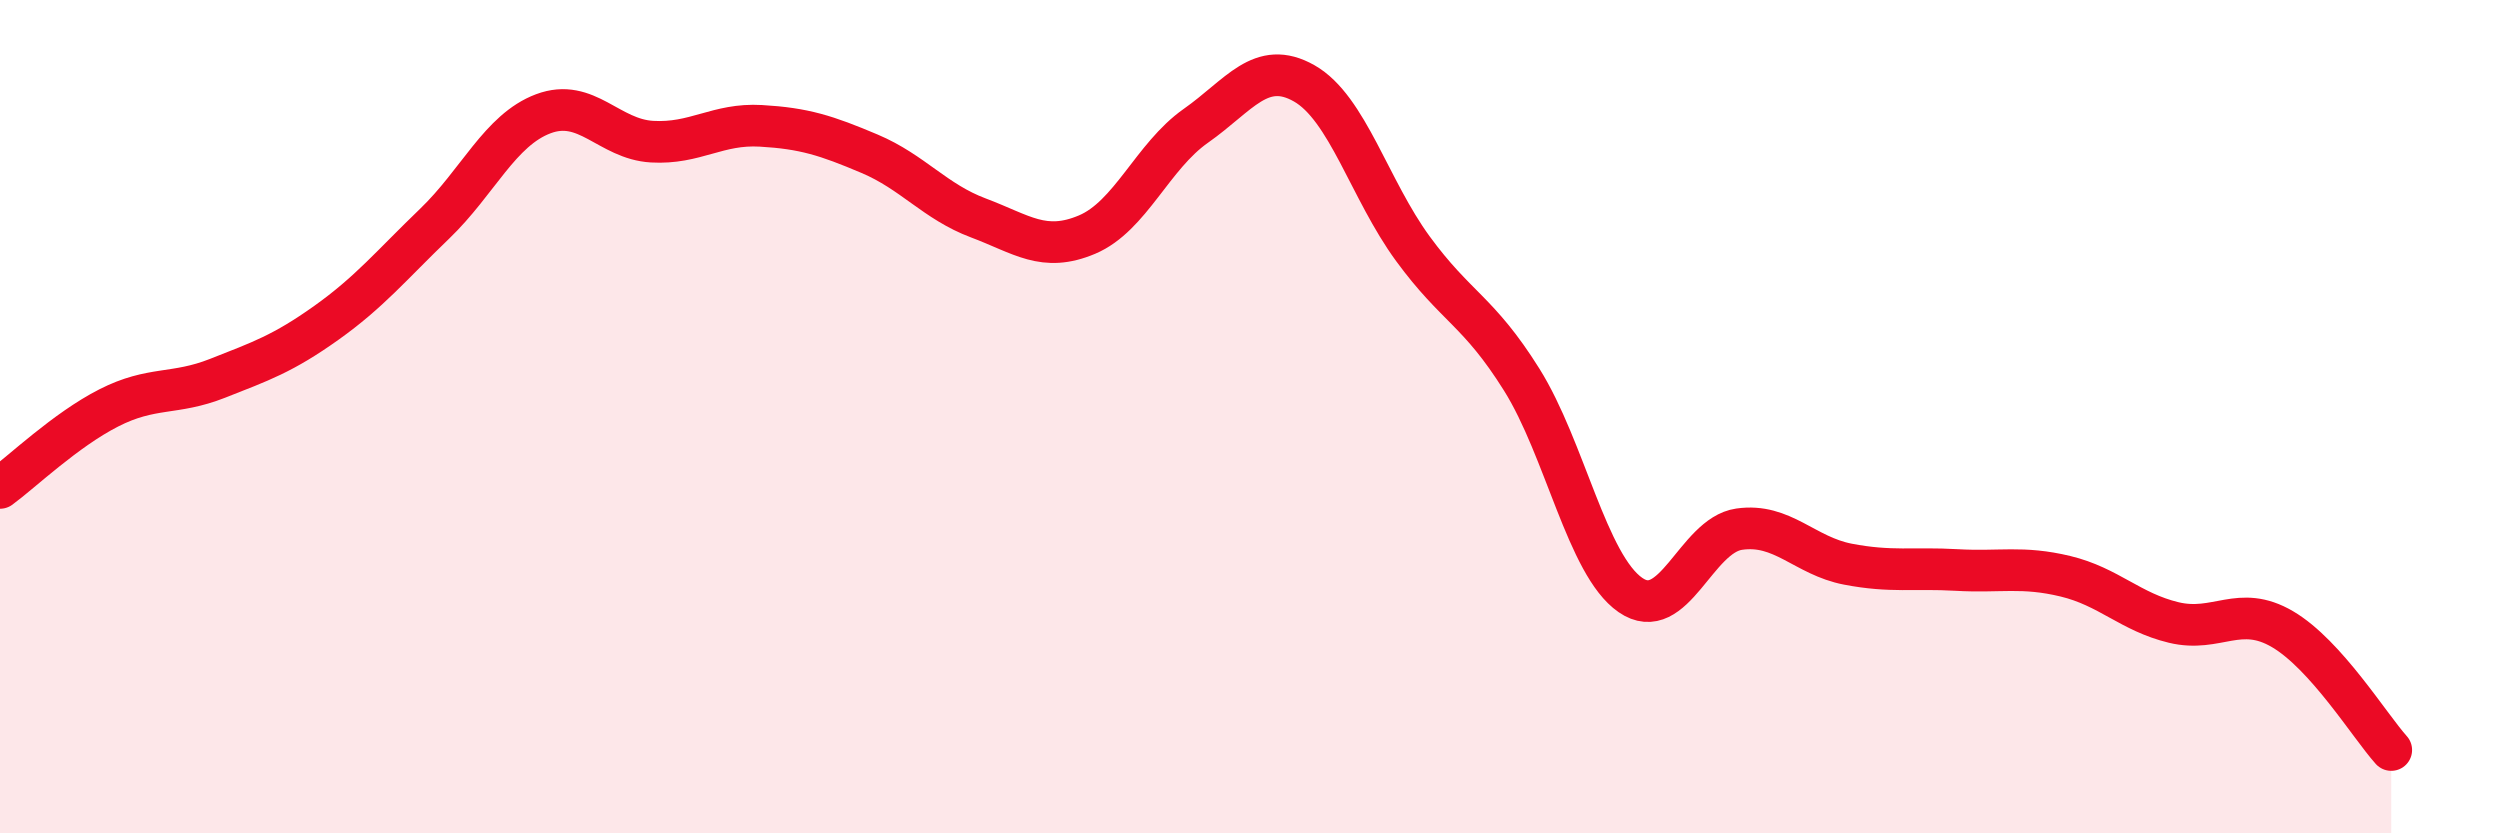 
    <svg width="60" height="20" viewBox="0 0 60 20" xmlns="http://www.w3.org/2000/svg">
      <path
        d="M 0,11.71 C 0.52,11.33 1.57,10.32 2.61,9.79 C 3.65,9.26 4.18,9.49 5.22,9.08 C 6.26,8.67 6.79,8.49 7.83,7.75 C 8.87,7.01 9.39,6.37 10.43,5.37 C 11.47,4.37 12,3.12 13.04,2.73 C 14.08,2.34 14.61,3.34 15.65,3.4 C 16.69,3.46 17.22,2.96 18.26,3.02 C 19.3,3.08 19.83,3.25 20.87,3.69 C 21.91,4.13 22.44,4.84 23.48,5.23 C 24.52,5.62 25.05,6.07 26.09,5.63 C 27.13,5.19 27.66,3.75 28.7,3.02 C 29.74,2.29 30.26,1.41 31.3,2 C 32.34,2.59 32.87,4.55 33.91,5.97 C 34.95,7.39 35.48,7.45 36.52,9.11 C 37.56,10.77 38.09,13.56 39.13,14.28 C 40.17,15 40.7,12.85 41.74,12.7 C 42.78,12.55 43.31,13.34 44.35,13.54 C 45.39,13.74 45.92,13.62 46.96,13.68 C 48,13.74 48.53,13.58 49.57,13.83 C 50.61,14.08 51.13,14.69 52.17,14.94 C 53.21,15.19 53.74,14.49 54.78,15.1 C 55.82,15.71 56.87,17.42 57.39,18L57.39 20L0 20Z"
        fill="#EB0A25"
        opacity="0.1"
        stroke-linecap="round"
        stroke-linejoin="round"
      />
      <path
        d="M 0,11.71 C 0.52,11.33 1.57,10.32 2.61,9.79 C 3.65,9.26 4.18,9.49 5.22,9.08 C 6.26,8.67 6.79,8.49 7.83,7.75 C 8.87,7.01 9.39,6.37 10.43,5.37 C 11.47,4.37 12,3.12 13.04,2.73 C 14.08,2.34 14.61,3.34 15.65,3.4 C 16.69,3.46 17.22,2.96 18.26,3.02 C 19.3,3.08 19.83,3.25 20.87,3.69 C 21.91,4.13 22.44,4.84 23.48,5.23 C 24.52,5.62 25.05,6.07 26.09,5.63 C 27.13,5.19 27.66,3.75 28.7,3.02 C 29.74,2.29 30.26,1.41 31.3,2 C 32.34,2.59 32.87,4.55 33.91,5.97 C 34.95,7.39 35.48,7.45 36.52,9.11 C 37.56,10.77 38.09,13.56 39.13,14.28 C 40.17,15 40.7,12.85 41.74,12.7 C 42.78,12.55 43.31,13.34 44.35,13.54 C 45.39,13.74 45.92,13.62 46.96,13.68 C 48,13.74 48.53,13.58 49.57,13.83 C 50.61,14.08 51.13,14.69 52.17,14.94 C 53.21,15.19 53.74,14.49 54.78,15.1 C 55.82,15.71 56.87,17.42 57.39,18"
        stroke="#EB0A25"
        stroke-width="1"
        fill="none"
        stroke-linecap="round"
        stroke-linejoin="round"
      />
    </svg>
  